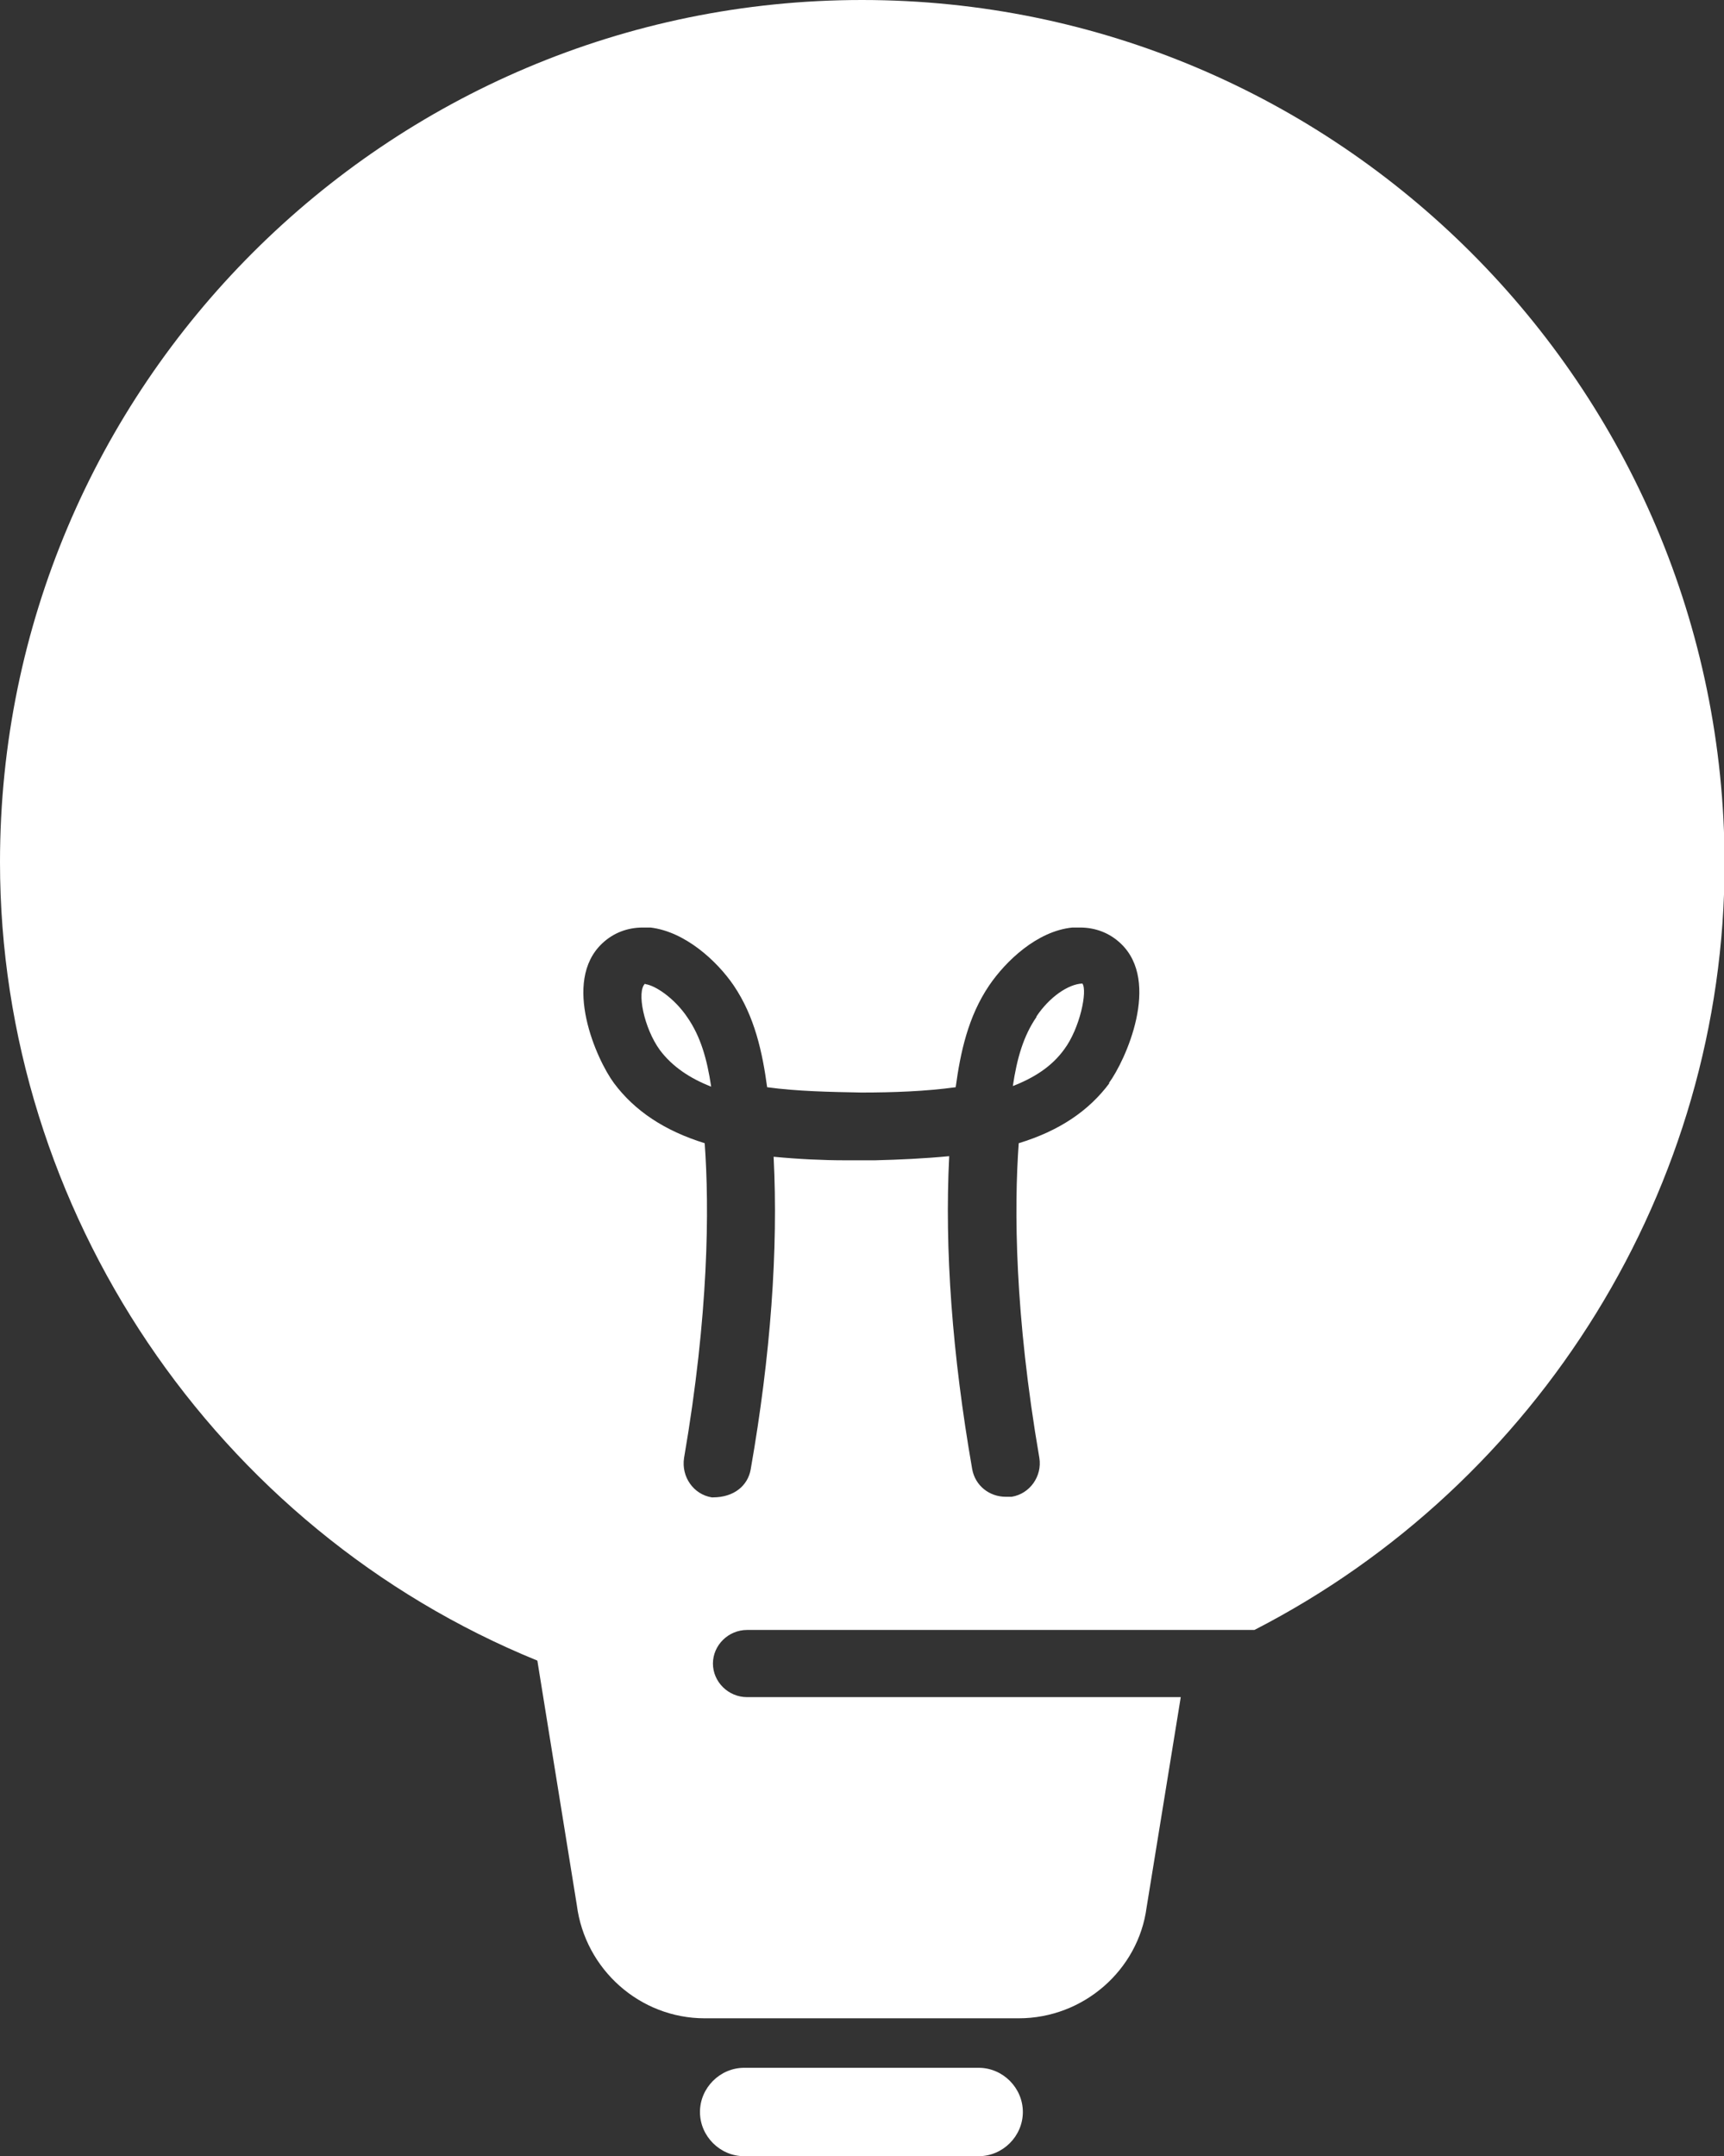 <?xml version="1.0" encoding="UTF-8"?>
<svg id="_レイヤー_2" data-name="レイヤー 2" xmlns="http://www.w3.org/2000/svg" viewBox="0 0 29.26 36.59">
  <rect x="0" y="0" width="29.26" height="36.59" fill="#333333" stroke="none"/>
  <defs>
    <style>
      .cls-1 {
        fill: #fff;
      }
    </style>
  </defs>
  <g id="_ヘッダー_サイドバー" data-name="ヘッダー、サイドバー">
    <g>
      <path class="cls-1" d="M10.95,16.69c-.15.13-.02.76.25,1.13.21.28.51.48.87.62-.07-.47-.18-.85-.4-1.17-.22-.33-.55-.55-.72-.57Z"/>
      <path class="cls-1" d="M17.59,17.26c-.22.32-.33.7-.4,1.17.36-.14.66-.33.87-.62.27-.36.4-1,.31-1.12-.24.01-.56.23-.78.56Z"/>
      <path class="cls-1" d="M16.61,35.09h-3.98c-.41,0-.75.34-.75.75s.34.75.75.75h3.98c.41,0,.75-.34.75-.75s-.34-.75-.75-.75Z"/>
      <path class="cls-1" d="M14.63,0C6.56,0,0,6.56,0,14.63c0,5.91,3.65,11.32,9.12,13.55l.67,4.15c.14,1.09,1.07,1.92,2.17,1.92h5.33c1.1,0,2.03-.82,2.17-1.88l.58-3.57h-7.36c-.32,0-.58-.26-.58-.57s.26-.57.58-.57h6.94s0,0,0,0h0s1.67,0,1.67,0c4.83-2.48,7.98-7.52,7.98-13.01C29.26,6.56,22.7,0,14.63,0ZM18.83,18.38c-.35.47-.85.81-1.54,1.02-.08,1.11-.07,2.9.35,5.34.05.31-.16.61-.47.66h-.1c-.28,0-.52-.19-.57-.47-.34-1.95-.47-3.73-.39-5.31-.42.04-.85.06-1.26.07h-.33s-.18,0-.18,0c-.37,0-.79-.02-1.21-.06.08,1.58-.05,3.37-.39,5.31-.05.27-.28.47-.64.47h-.02c-.31-.05-.52-.35-.47-.67.42-2.44.43-4.24.35-5.34-.68-.21-1.19-.55-1.54-1.02-.29-.39-.89-1.72-.2-2.37.19-.18.43-.27.69-.27.04,0,.09,0,.13,0,.59.07,1.13.57,1.41.98.36.53.49,1.14.57,1.73.51.07,1.07.08,1.6.09.53,0,1.09-.02,1.6-.09.08-.59.21-1.2.57-1.73.28-.41.81-.92,1.41-.98.04,0,.09,0,.13,0,.26,0,.5.09.69.27.69.65.08,1.99-.2,2.37Z"/>
    </g>
  </g>
</svg>